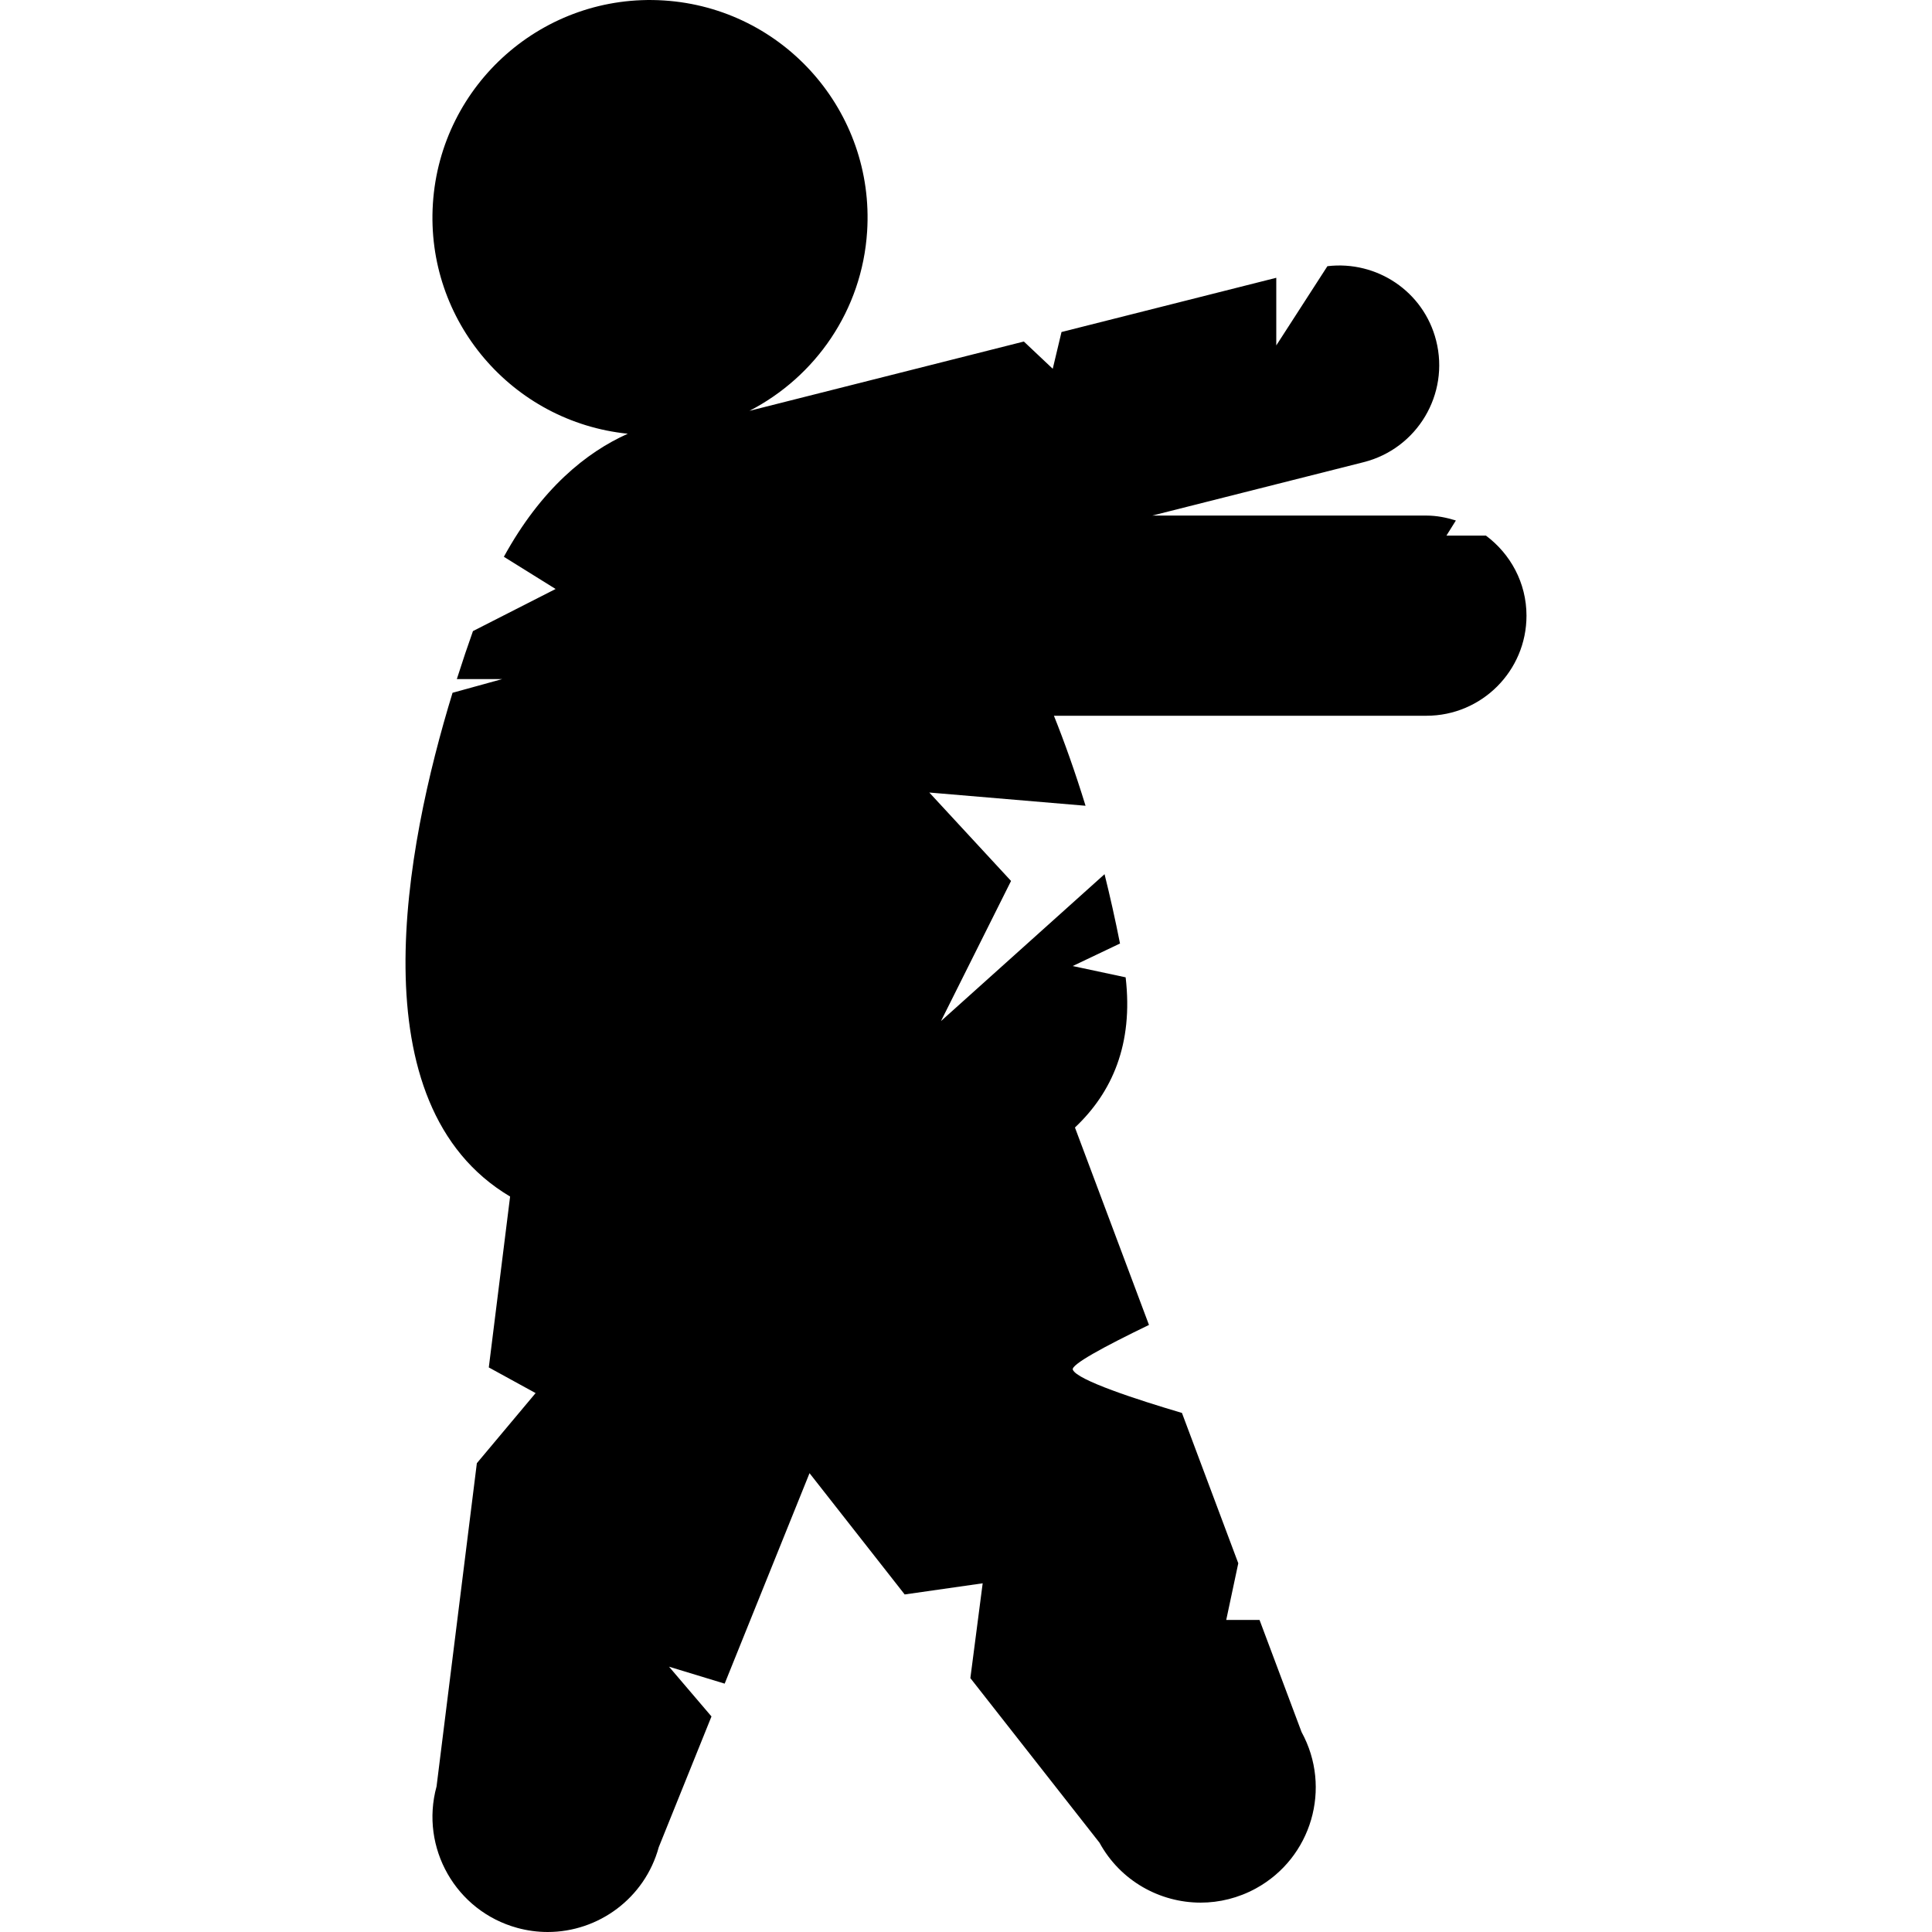 <?xml version="1.0" encoding="iso-8859-1"?>
<!-- Generator: Adobe Illustrator 16.0.0, SVG Export Plug-In . SVG Version: 6.00 Build 0)  -->
<!DOCTYPE svg PUBLIC "-//W3C//DTD SVG 1.1//EN" "http://www.w3.org/Graphics/SVG/1.1/DTD/svg11.dtd">
<svg version="1.1" id="Capa_1" xmlns="http://www.w3.org/2000/svg" xmlns:xlink="http://www.w3.org/1999/xlink" x="0px" y="0px"
	 width="96.508px" height="96.508px" viewBox="0 0 96.508 96.508" style="enable-background:new 0 0 96.508 96.508;"
	 xml:space="preserve">
<g>
	<g>
		<path d="M74.225,26.754h-1.972L72.724,26c-0.469-0.146-0.956-0.246-1.473-0.246H57.559l10.557-2.667
			c2.678-0.676,4.301-3.395,3.623-6.072c-0.622-2.463-2.972-4.011-5.432-3.718l-2.554,3.958v-3.379l-10.728,2.709l-0.438,1.836
			l-1.443-1.361l-13.707,3.462c3.282-1.693,5.626-5.007,5.878-8.961c0.383-5.99-4.163-11.155-10.152-11.538
			c-5.99-0.383-11.156,4.164-11.539,10.153c-0.373,5.849,3.957,10.899,9.736,11.49c-2.079,0.93-4.326,2.75-6.191,6.146l2.585,1.609
			l-4.128,2.103c-0.251,0.703-0.525,1.514-0.806,2.397h2.268l-2.482,0.685c-2.369,7.732-4.852,20.577,2.875,25.164l-1.064,8.536
			l2.338,1.282L23.82,73.09l-2.013,16.146c-0.838,3.065,0.968,6.229,4.033,7.067c0.508,0.139,1.018,0.205,1.52,0.205
			c2.529,0,4.848-1.681,5.547-4.238l2.633-6.529l-2.12-2.485l2.779,0.846l4.239-10.513l4.753,6.058l3.896-0.557l-0.615,4.736
			l6.451,8.223c1.046,1.911,3.018,2.992,5.052,2.992c0.934,0,1.881-0.229,2.758-0.708c2.787-1.526,3.811-5.022,2.284-7.811
			l-2.1-5.601h-1.664l0.602-2.832l-2.814-7.509c-2.229-0.659-5.244-1.639-5.452-2.16c-0.1-0.247,1.506-1.125,3.805-2.236
			l-3.698-9.862c1.858-1.75,2.922-4.167,2.532-7.502l-2.644-0.564l2.363-1.125c-0.241-1.217-0.501-2.372-0.772-3.463l-8.171,7.338
			l3.5-7l-4.083-4.417l7.805,0.661c-0.518-1.682-1.054-3.186-1.58-4.496h18.606c2.762,0,5-2.239,5-5
			C76.251,29.11,75.448,27.667,74.225,26.754z"/>
	</g>
</g>
<g>
</g>
<g>
</g>
<g>
</g>
<g>
</g>
<g>
</g>
<g>
</g>
<g>
</g>
<g>
</g>
<g>
</g>
<g>
</g>
<g>
</g>
<g>
</g>
<g>
</g>
<g>
</g>
<g>
</g>
</svg>

